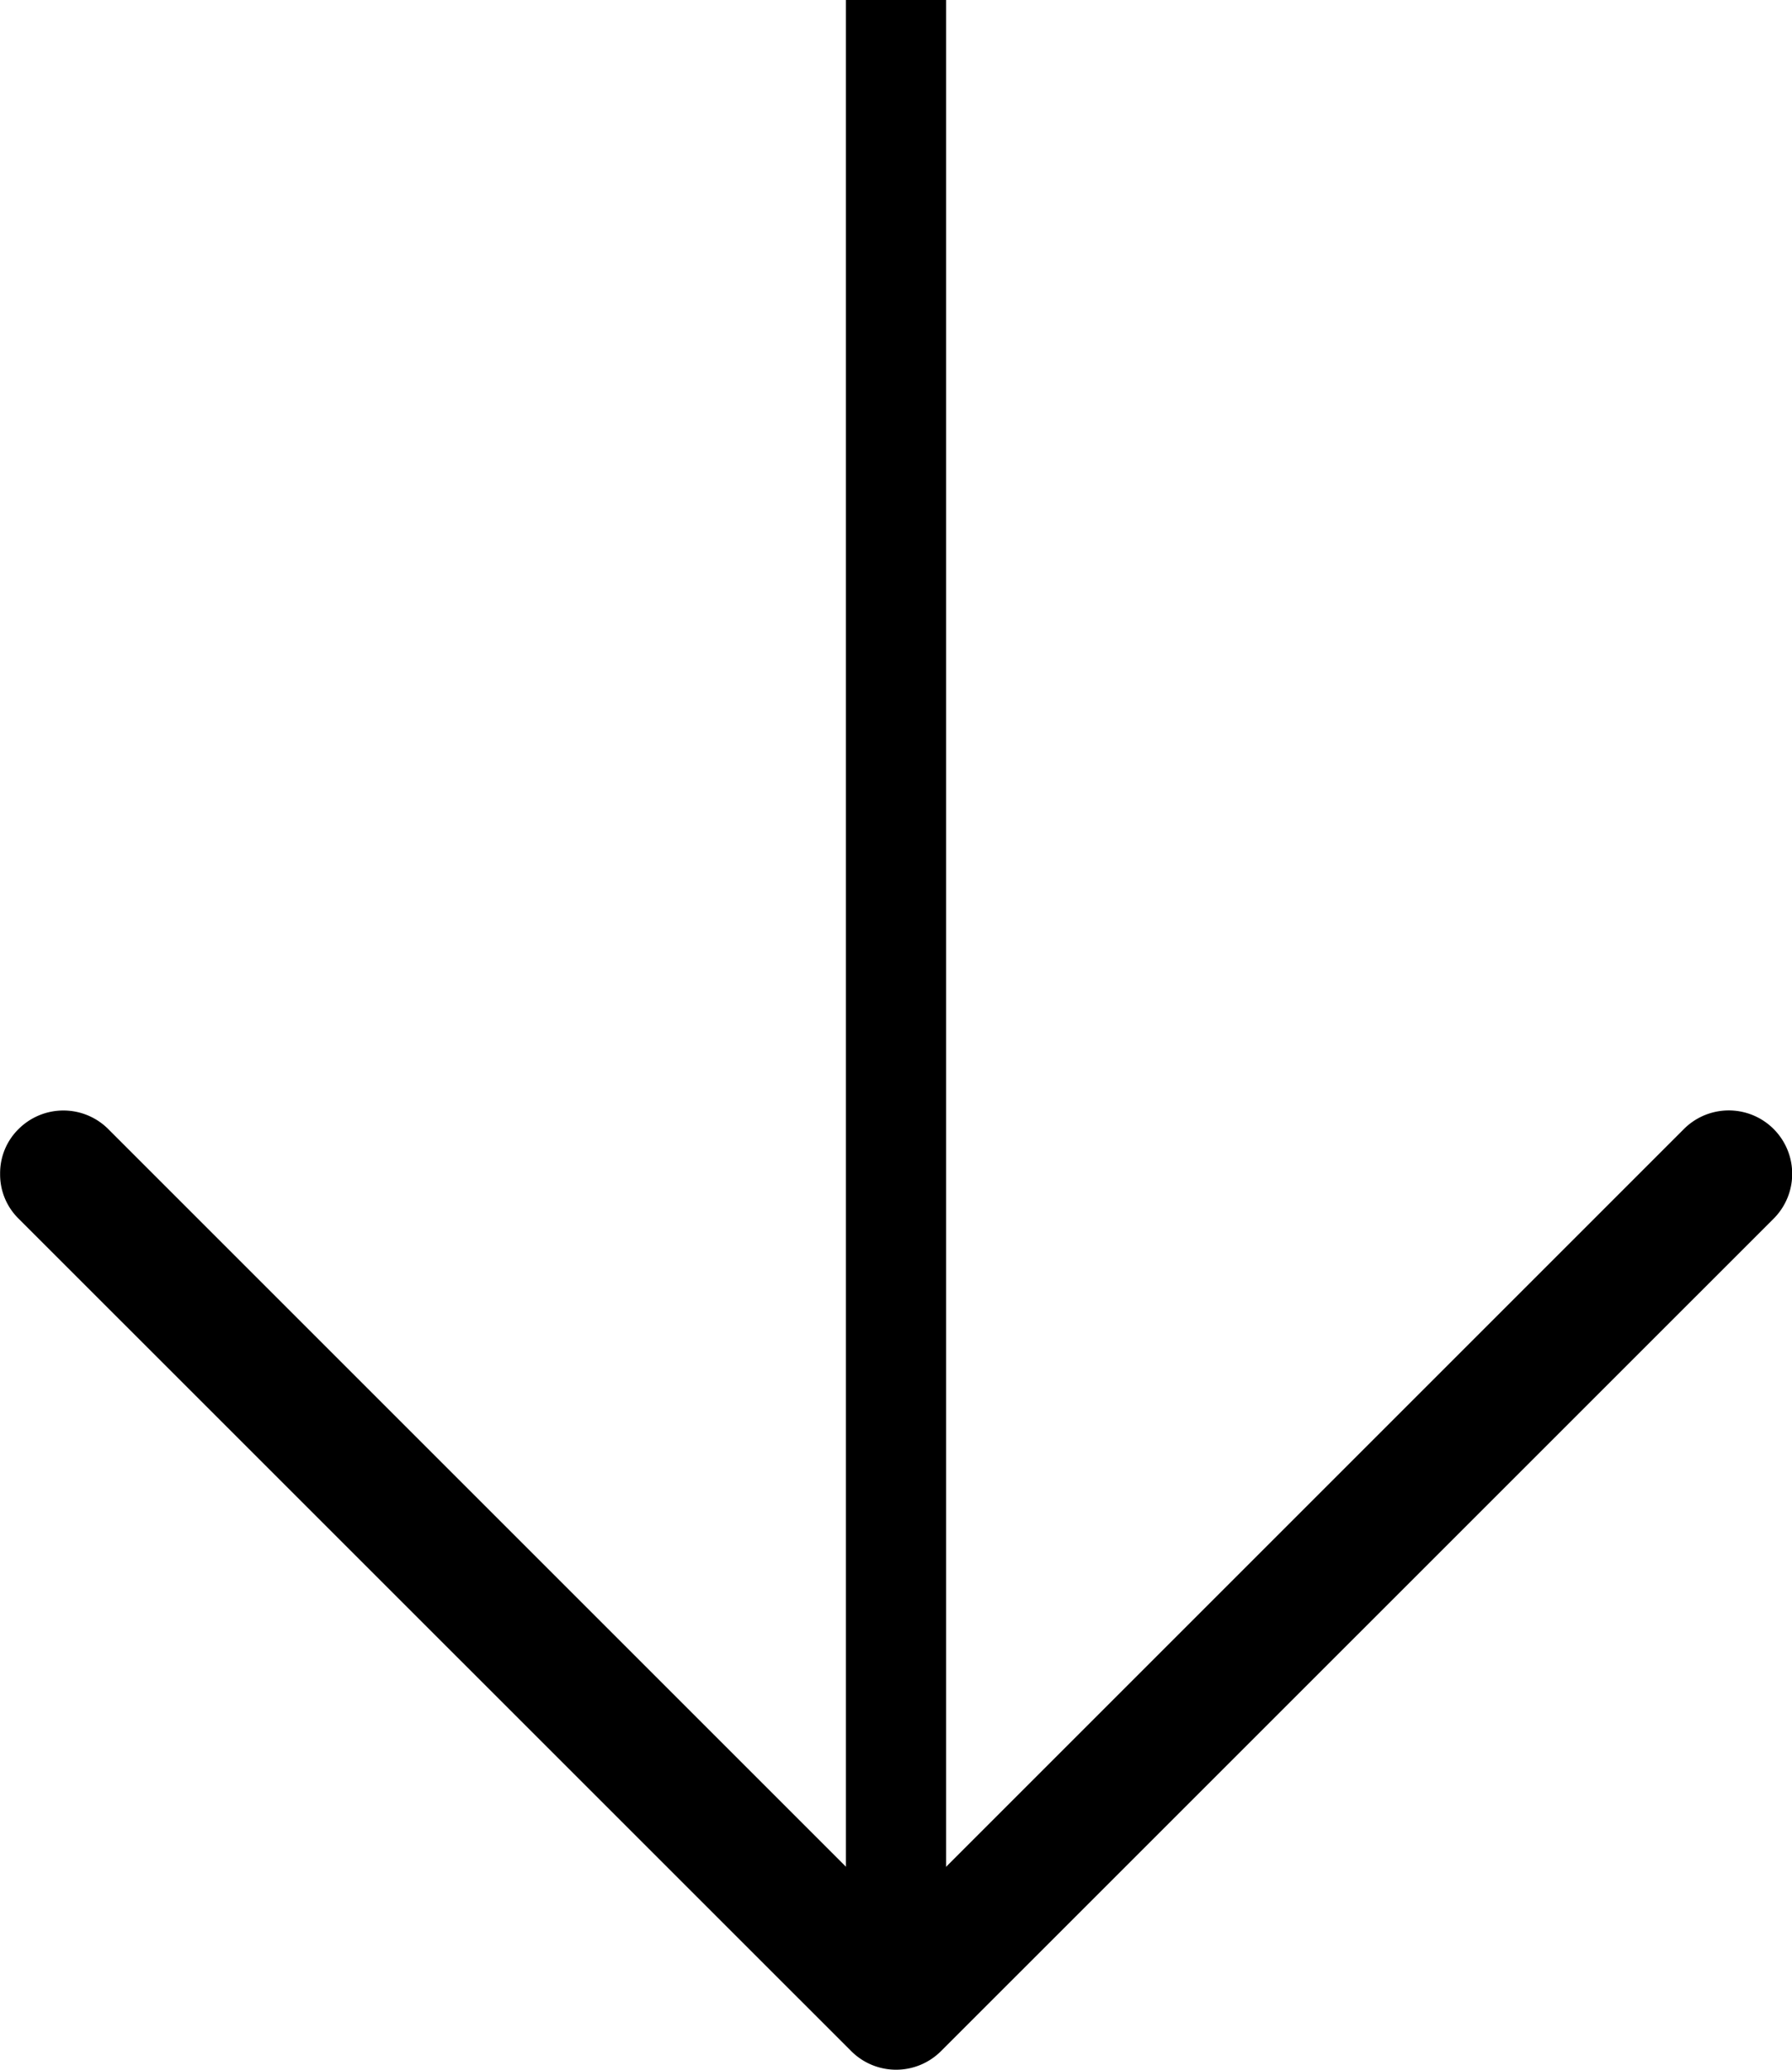 <svg xmlns="http://www.w3.org/2000/svg" width="15.305" height="17.679" viewBox="0 0 15.305 17.679">
  <g id="Group_16" data-name="Group 16" transform="translate(-1820.989 -854)">
    <g id="right-arrow" transform="translate(1836.295 863.485) rotate(90)">
      <path id="Path_6" data-name="Path 6" d="M.924,15.147a.528.528,0,0,1-.383.158.528.528,0,0,1-.383-.158.542.542,0,0,1,0-.765L6.887,7.653.158.924A.541.541,0,0,1,.924.158L8.035,7.27a.542.542,0,0,1,0,.765Z"/>
    </g>
    <path id="Path_33" data-name="Path 33" d="M0,33H.855V49.538H0Z" transform="translate(1828.214 821)"/>
  </g>
</svg>
